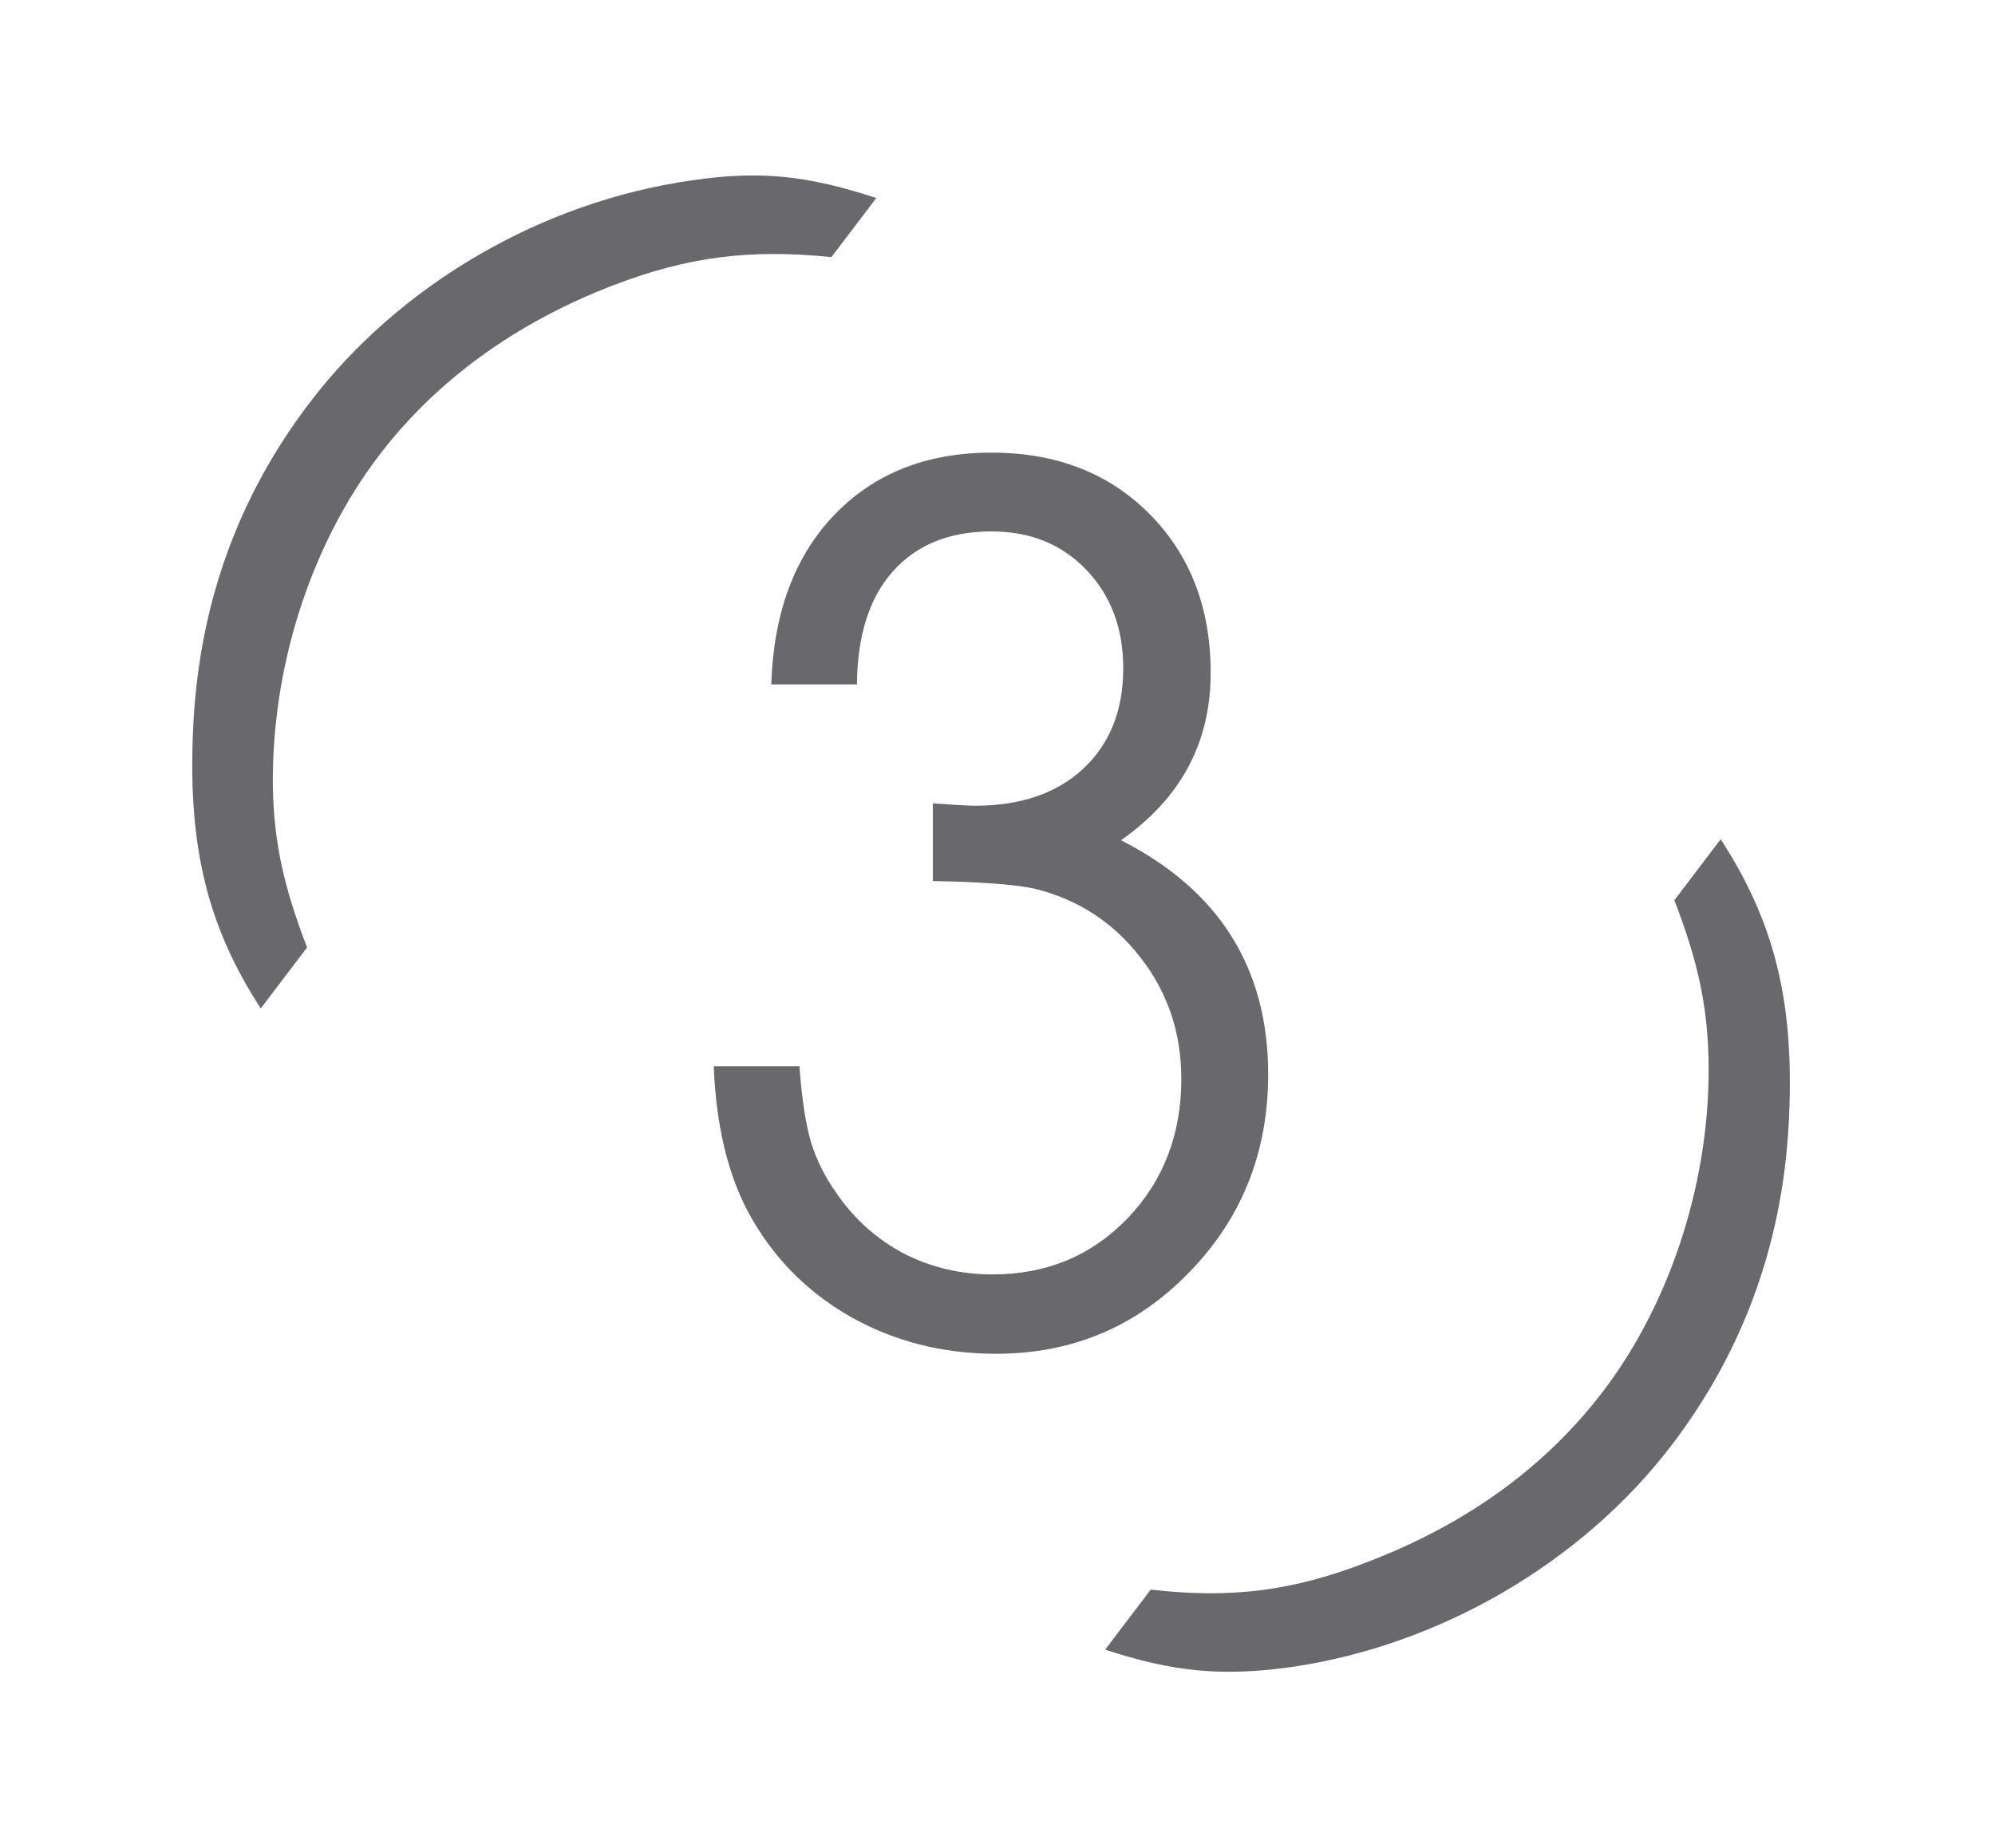 <?xml version="1.0" encoding="UTF-8"?> <svg xmlns="http://www.w3.org/2000/svg" width="122" height="113" viewBox="0 0 122 113" fill="none"> <path d="M53.587 12.111C49.389 10.732 46.466 10.411 42.285 11.034C33.157 12.334 24.44 17.381 18.907 24.666C14.463 30.517 12.089 37.216 11.798 44.864C11.511 51.792 12.692 56.668 15.947 61.673L18.778 57.944C17.346 54.233 16.771 51.535 16.69 48.308C16.561 40.974 18.926 33.454 23.152 27.89C26.637 23.301 31.499 19.757 37.506 17.445C42.098 15.687 45.89 15.22 50.842 15.725L53.587 12.111ZM67.583 100.889C71.781 102.268 74.748 102.531 78.886 101.965C88.013 100.666 96.774 95.562 102.263 88.334C106.707 82.483 109.125 75.727 109.416 68.078C109.702 61.151 108.478 56.331 105.224 51.327L102.392 55.056C103.824 58.767 104.399 61.464 104.48 64.692C104.652 71.968 102.244 79.546 98.062 85.053C94.533 89.699 89.715 93.185 83.708 95.497C79.072 97.313 75.281 97.78 70.371 97.218L67.583 100.889Z" fill="#68686D"></path> <path d="M52.405 41.856C52.405 41.856 50.658 41.856 47.165 41.856C47.305 37.495 48.583 34.048 50.998 31.515C53.437 28.96 56.649 27.682 60.635 27.682C64.598 27.682 67.822 28.936 70.307 31.445C72.793 33.954 74.036 37.19 74.036 41.152C74.036 45.42 72.207 48.831 68.549 51.387C74.551 54.435 77.553 59.207 77.553 65.702C77.553 70.485 75.935 74.53 72.699 77.836C69.487 81.142 65.559 82.795 60.917 82.795C57.611 82.795 54.609 82.021 51.913 80.474C49.24 78.926 47.176 76.793 45.723 74.073C44.48 71.704 43.788 68.75 43.648 65.21H48.888C49.029 67.156 49.263 68.703 49.592 69.852C49.943 70.978 50.483 72.044 51.209 73.053C52.288 74.6 53.648 75.808 55.289 76.675C56.954 77.519 58.76 77.942 60.706 77.942C63.988 77.942 66.732 76.804 68.936 74.53C71.14 72.232 72.242 69.383 72.242 65.983C72.242 63.17 71.409 60.696 69.745 58.562C68.08 56.405 65.911 54.998 63.238 54.342C61.972 54.084 59.908 53.931 57.048 53.884V49.136C58.431 49.23 59.287 49.277 59.615 49.277C62.406 49.277 64.61 48.527 66.228 47.026C67.869 45.502 68.689 43.45 68.689 40.871C68.689 38.432 67.939 36.428 66.439 34.857C64.938 33.286 63.004 32.5 60.635 32.5C58.056 32.5 56.04 33.321 54.586 34.962C53.156 36.58 52.429 38.878 52.405 41.856Z" fill="#68686D"></path> </svg> 